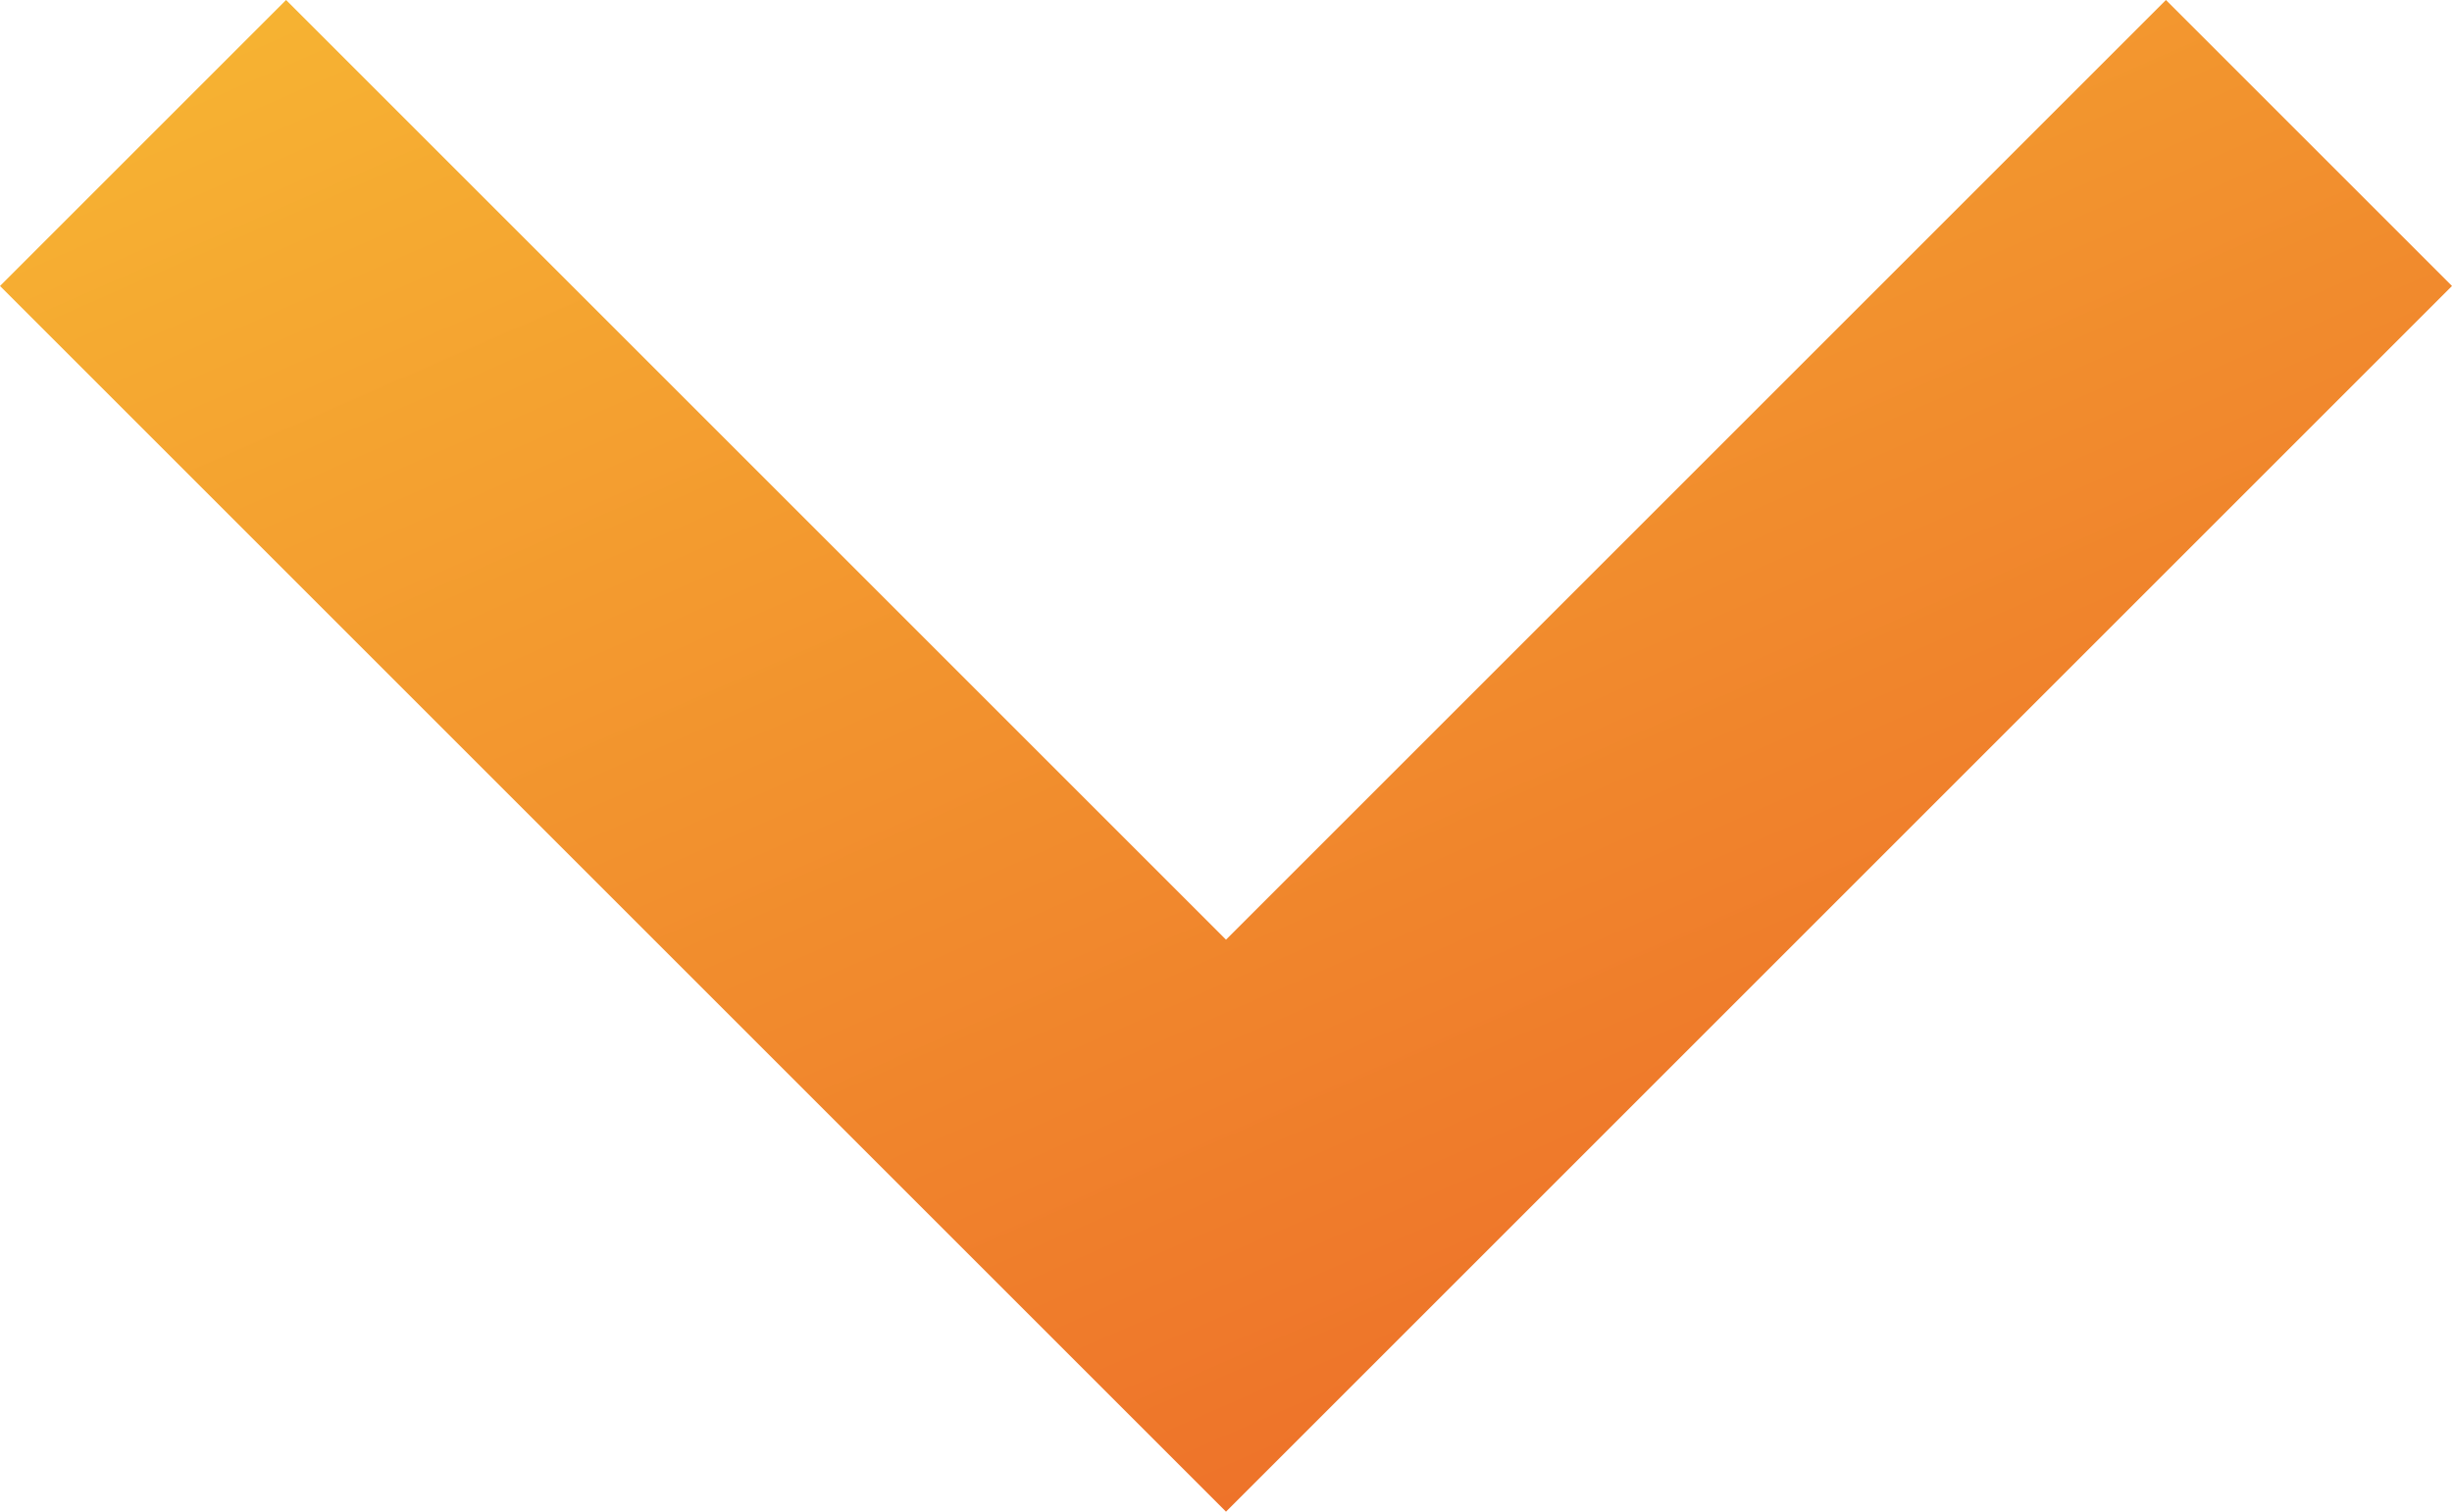 <svg xmlns="http://www.w3.org/2000/svg" xmlns:xlink="http://www.w3.org/1999/xlink" width="306" height="188.7" viewBox="0 0 306 188.7">
  <defs>
    <linearGradient id="linear-gradient" x1="0.051" y1="-0.104" x2="0.905" y2="1.075" gradientUnits="objectBoundingBox">
      <stop offset="0" stop-color="#eb5e27"/>
      <stop offset="1" stop-color="#f7b733"/>
    </linearGradient>
  </defs>
  <g id="arrow" transform="translate(306 247.35) rotate(180)">
    <g id="keyboard-arrow-up">
      <path id="Tracé_1642" data-name="Tracé 1642" d="M35.7,247.35,153,130.05l117.3,117.3,35.7-35.7-153-153L0,211.65Z" fill="url(#linear-gradient)"/>
    </g>
  </g>
</svg>
